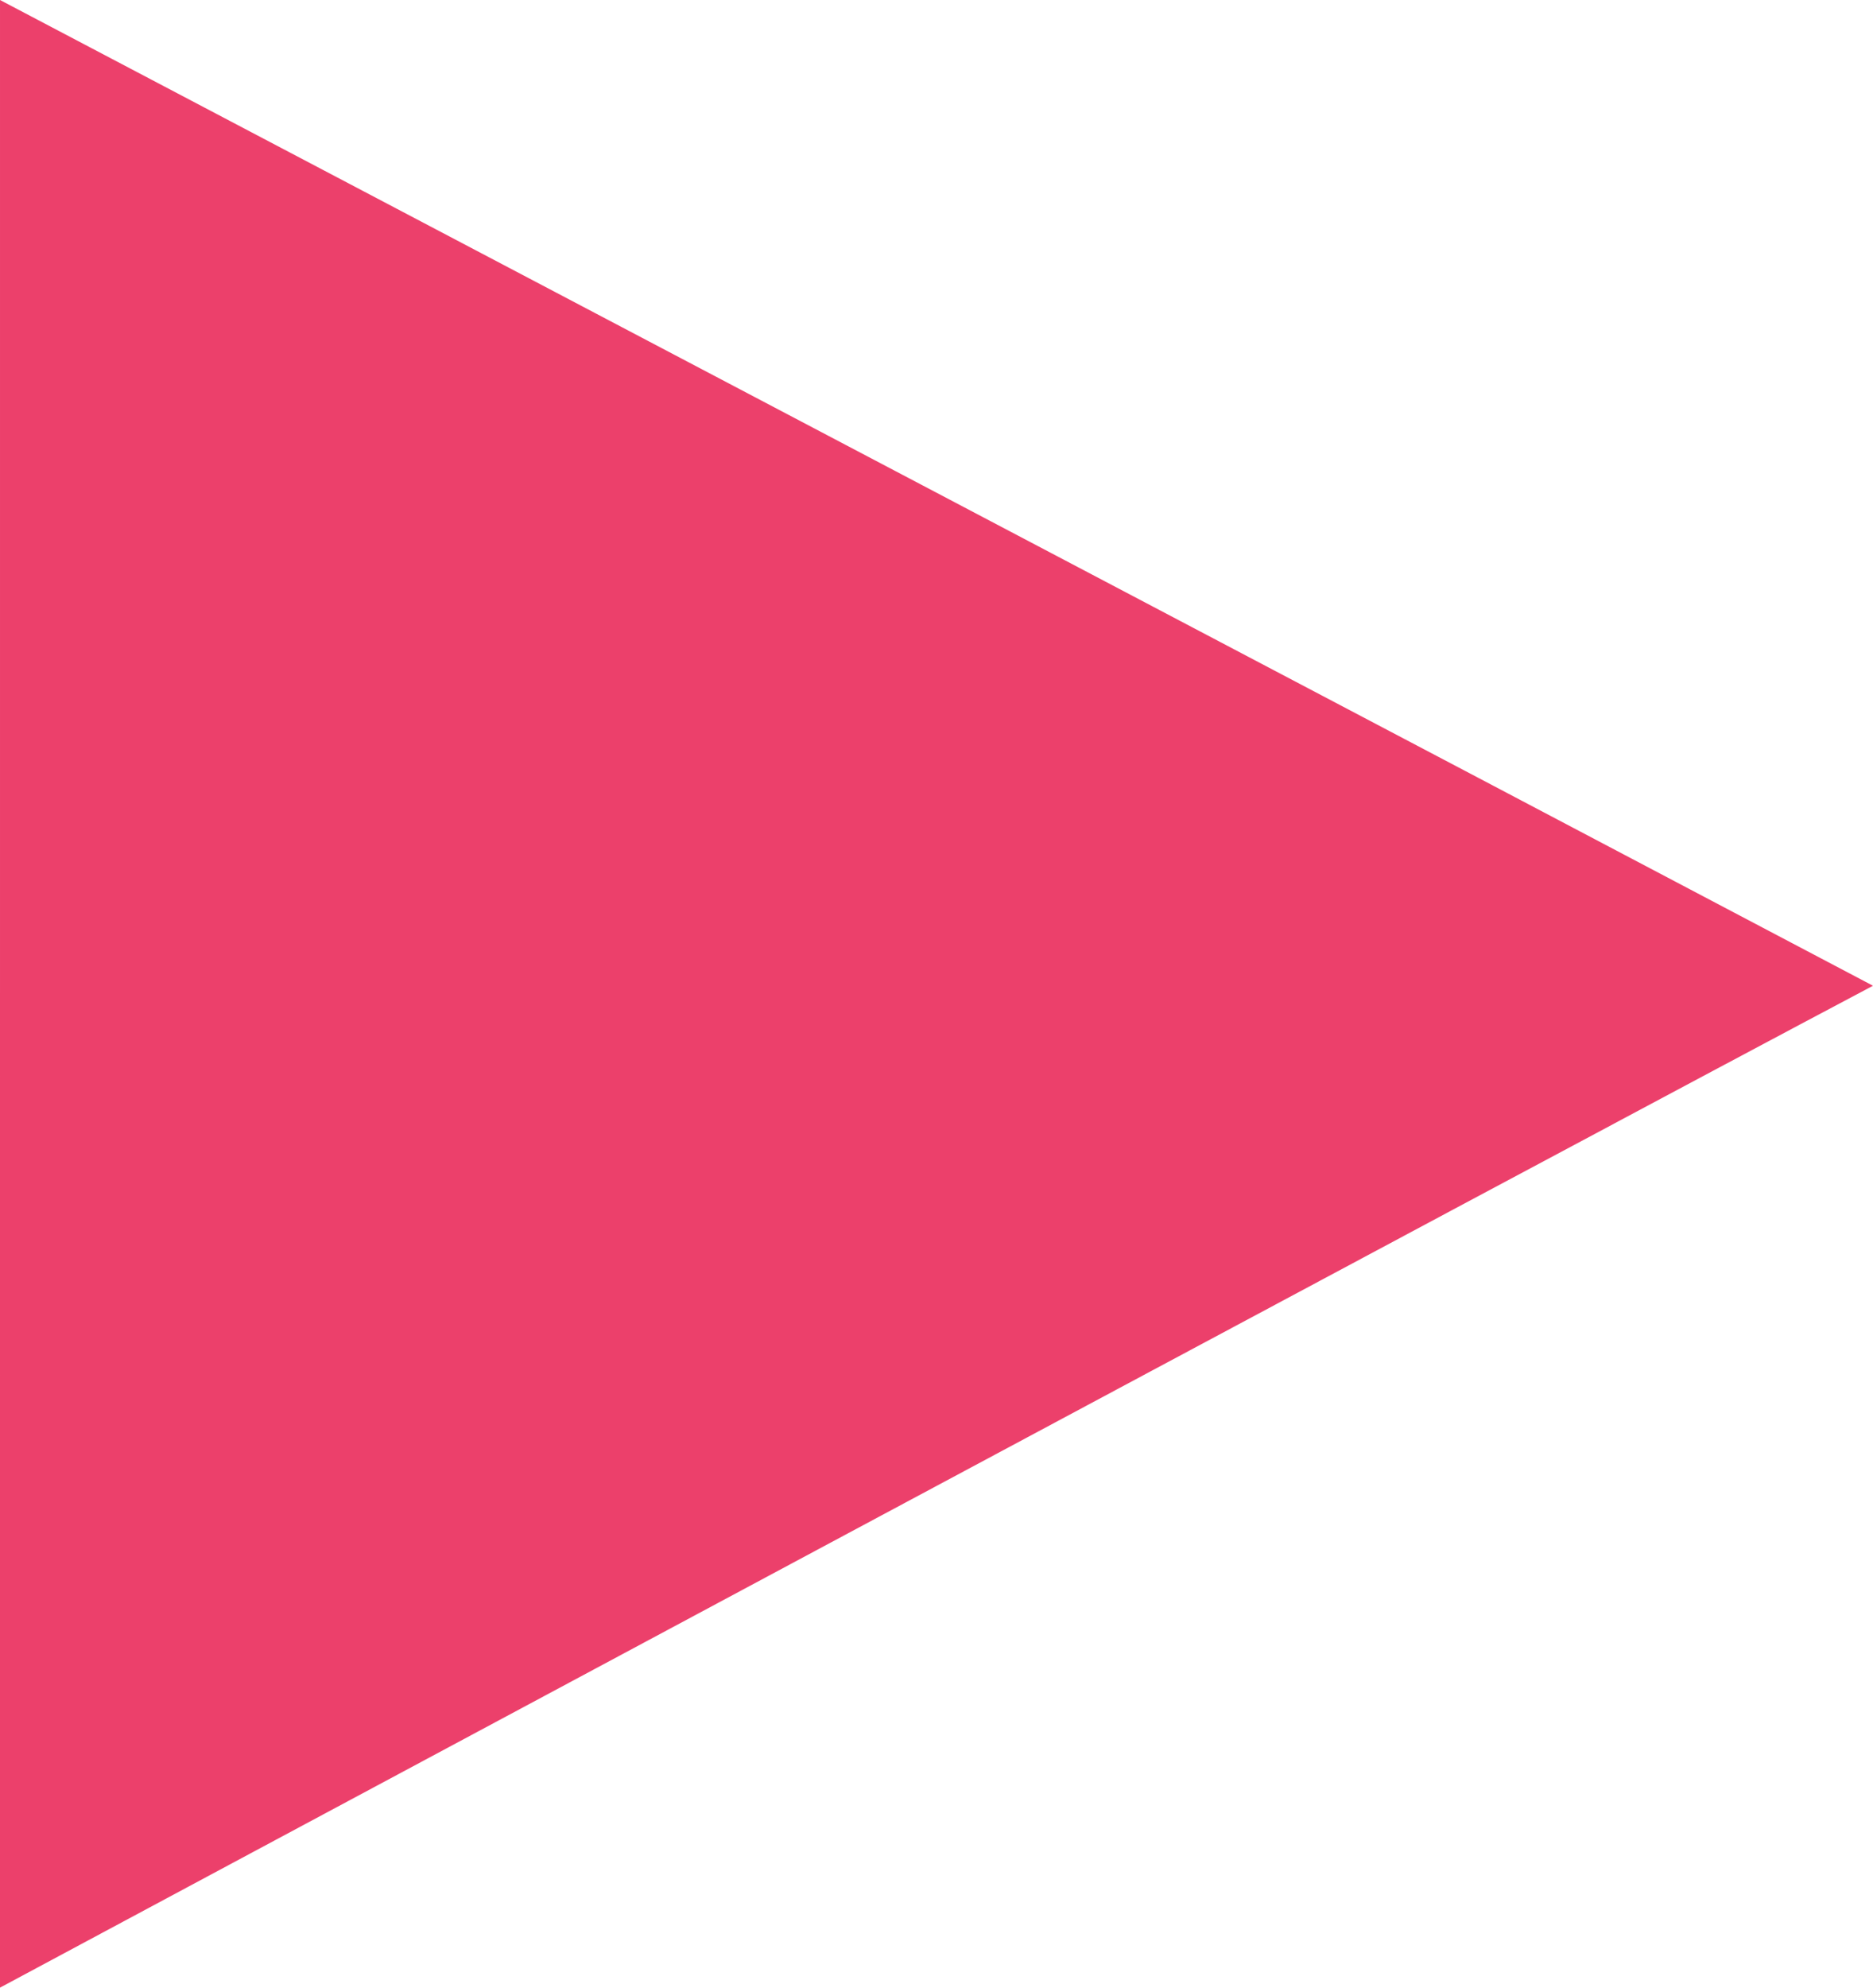 <?xml version="1.0" encoding="UTF-8"?> <svg xmlns="http://www.w3.org/2000/svg" width="33" height="35" viewBox="0 0 33 35" fill="none"><path d="M33 17.358C28.741 15.11 9.1735e-05 0 9.1735e-05 0L-1.5299e-06 35C-1.5299e-06 35 27.484 20.274 33 17.358Z" fill="#EC406B"></path></svg> 